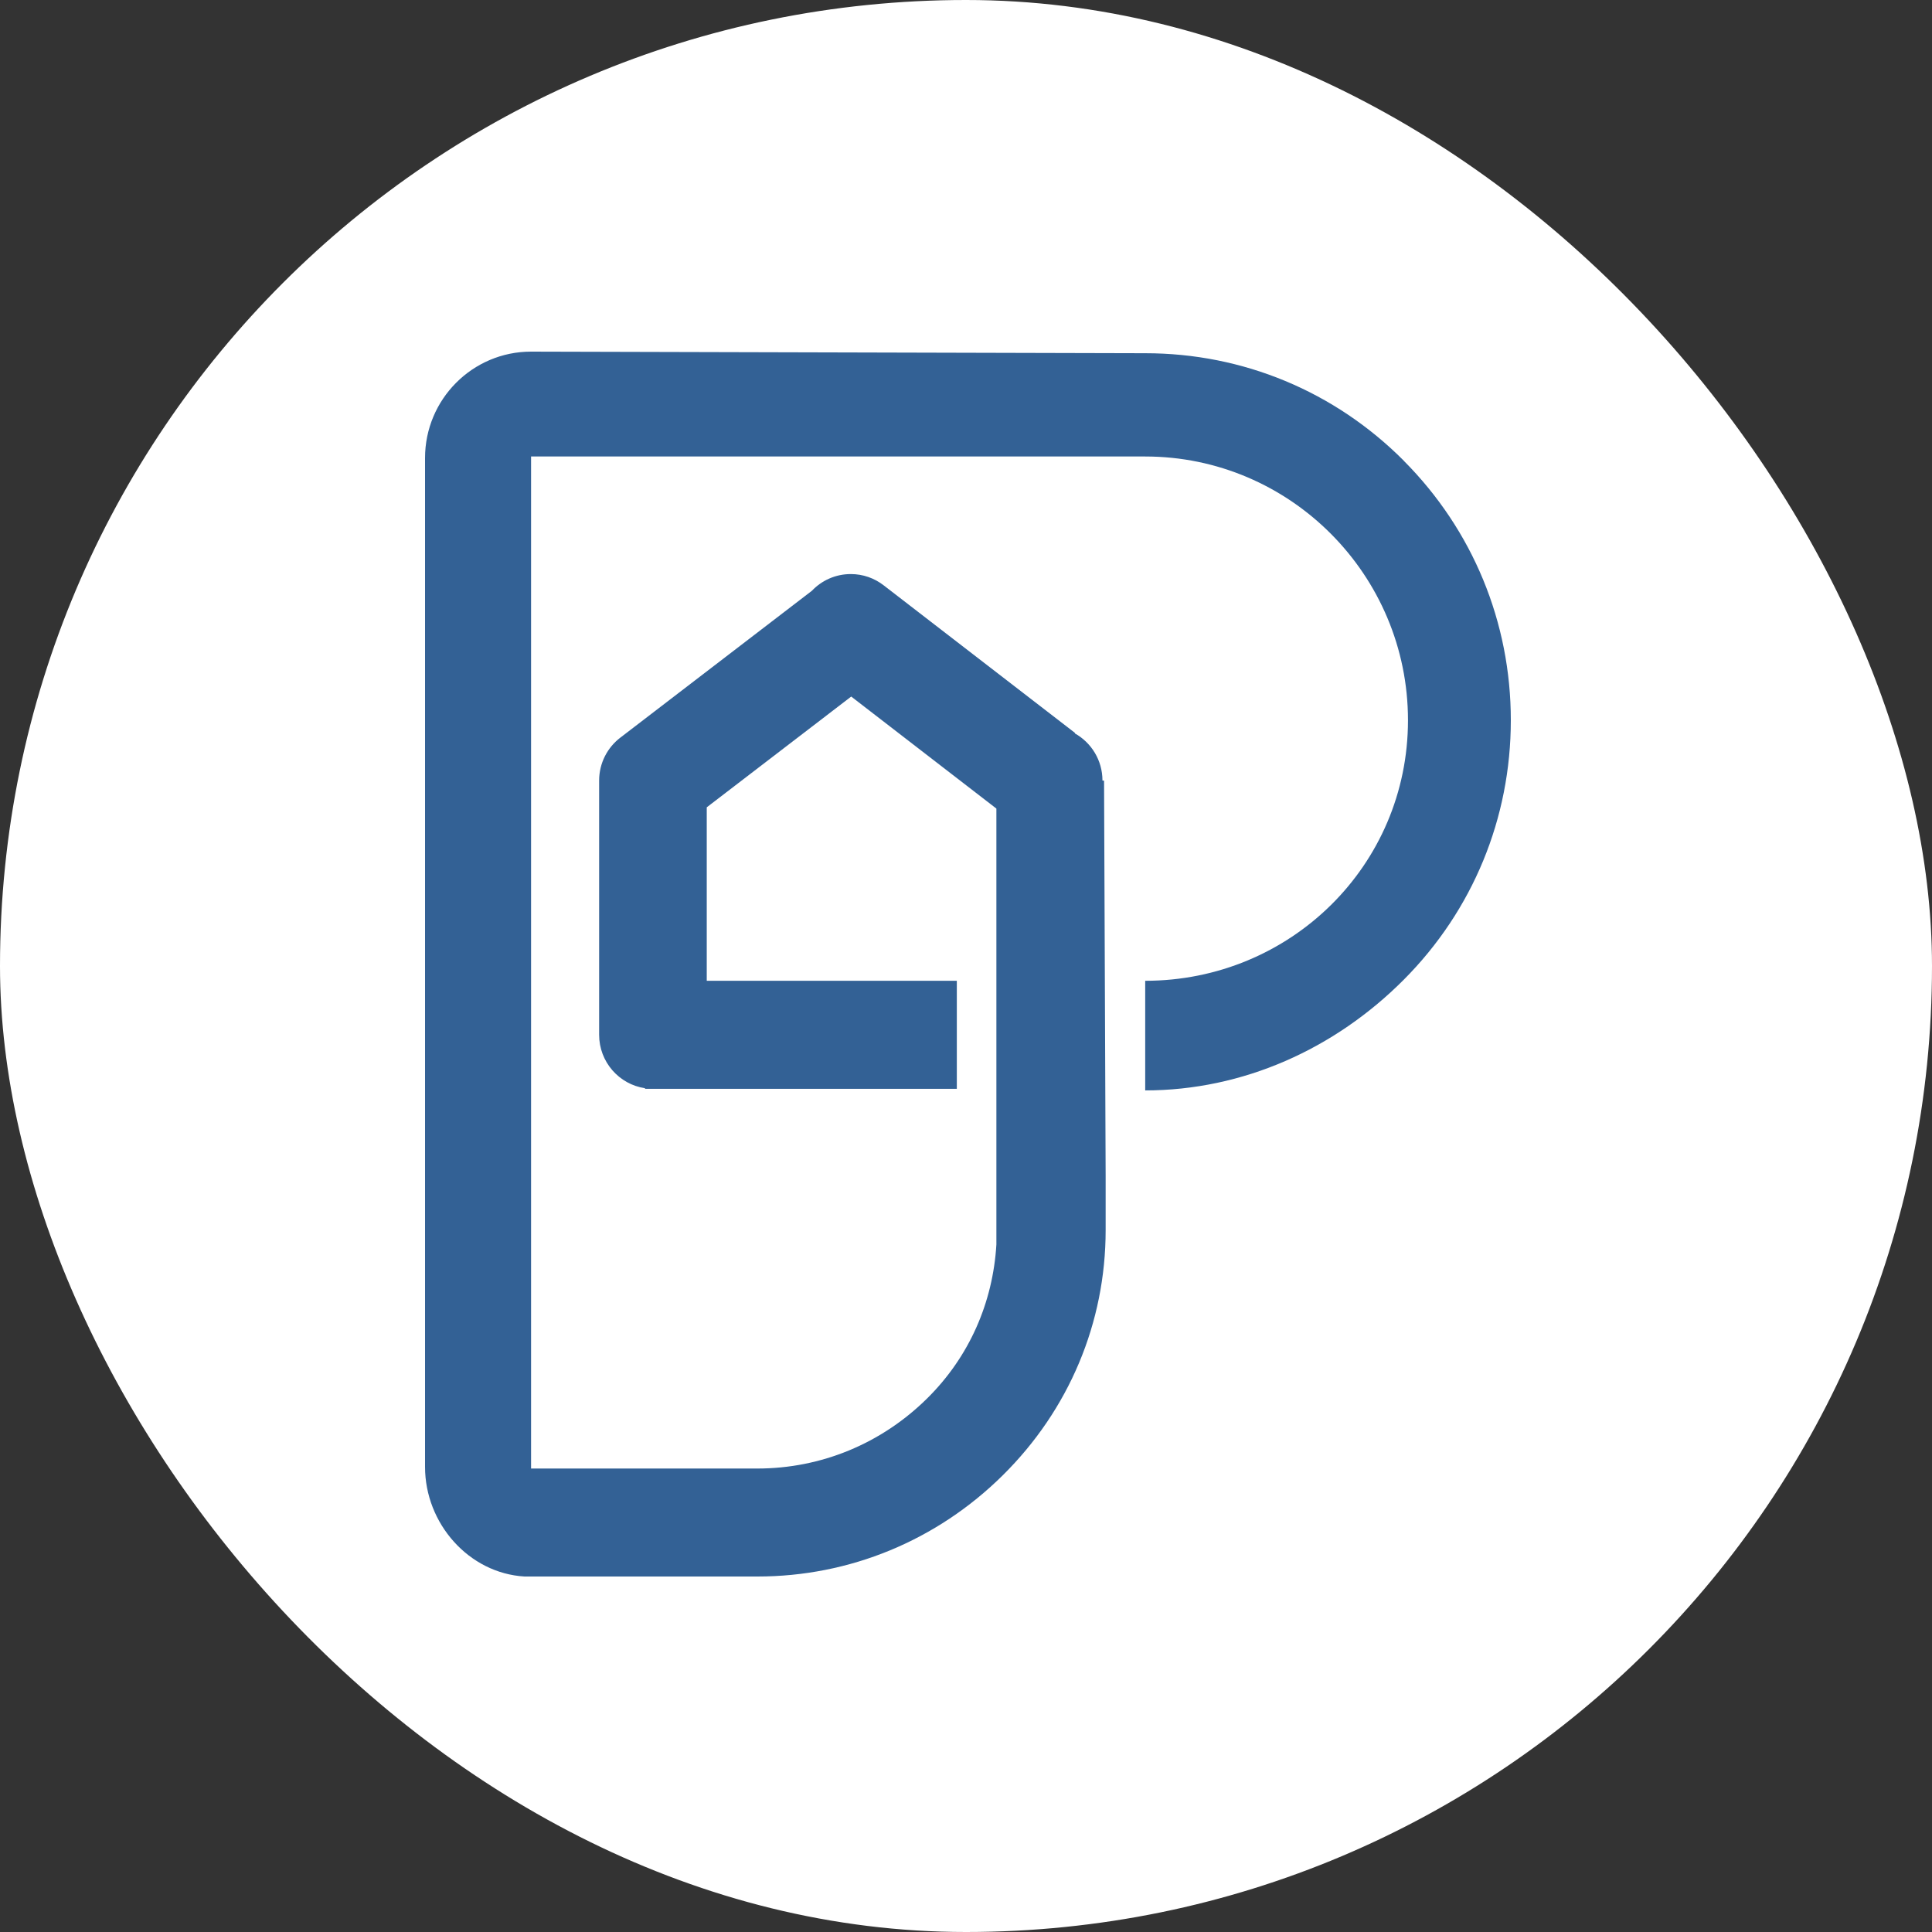 <svg xmlns="http://www.w3.org/2000/svg" width="500" height="500" viewBox="0 0 500 500" fill="none"><rect x="0" y="0" width="500" height="500" fill="#333333" stroke="none"/><rect width="500" height="500" rx="250" fill="white"></rect><path d="M363.299 119.228C345.425 101.288 321.661 91.414 296.39 91.414L137.441 91C122.289 91 110 103.334 110 118.542V379.63C110 394.294 121.345 407.151 135.738 408H196.02C219.882 408 242.431 398.703 259.502 381.818C276.682 364.836 286.14 342.301 286.14 318.362V304.384L285.728 202.008H285.316C285.316 196.75 282.431 192.178 278.157 189.794L278.233 189.696L228.667 151.463C226.313 149.645 223.374 148.567 220.185 148.567C216.226 148.567 212.658 150.222 210.12 152.889L160.651 190.817L160.532 190.904C157.202 193.462 155.055 197.48 155.055 202.019V267.805C155.055 274.827 160.217 280.64 166.931 281.631V281.784H247.626V253.827H182.907V208.932L220.294 180.268L257.864 209.259C257.864 209.259 257.864 325.373 257.864 322.085C256.964 337.086 250.869 351.119 239.936 361.918C228.103 373.61 212.506 380.055 195.998 380.055H137.441V118.14H296.379C333.874 118.14 364.384 148.763 364.384 186.397C364.384 224.031 333.885 253.827 296.379 253.827V282.197C321.65 282.197 345.414 271.496 363.288 253.555C381.163 235.614 391 211.762 391 186.397C391 161.032 381.152 137.18 363.288 119.239L363.299 119.228Z" fill="#336195"></path></svg>